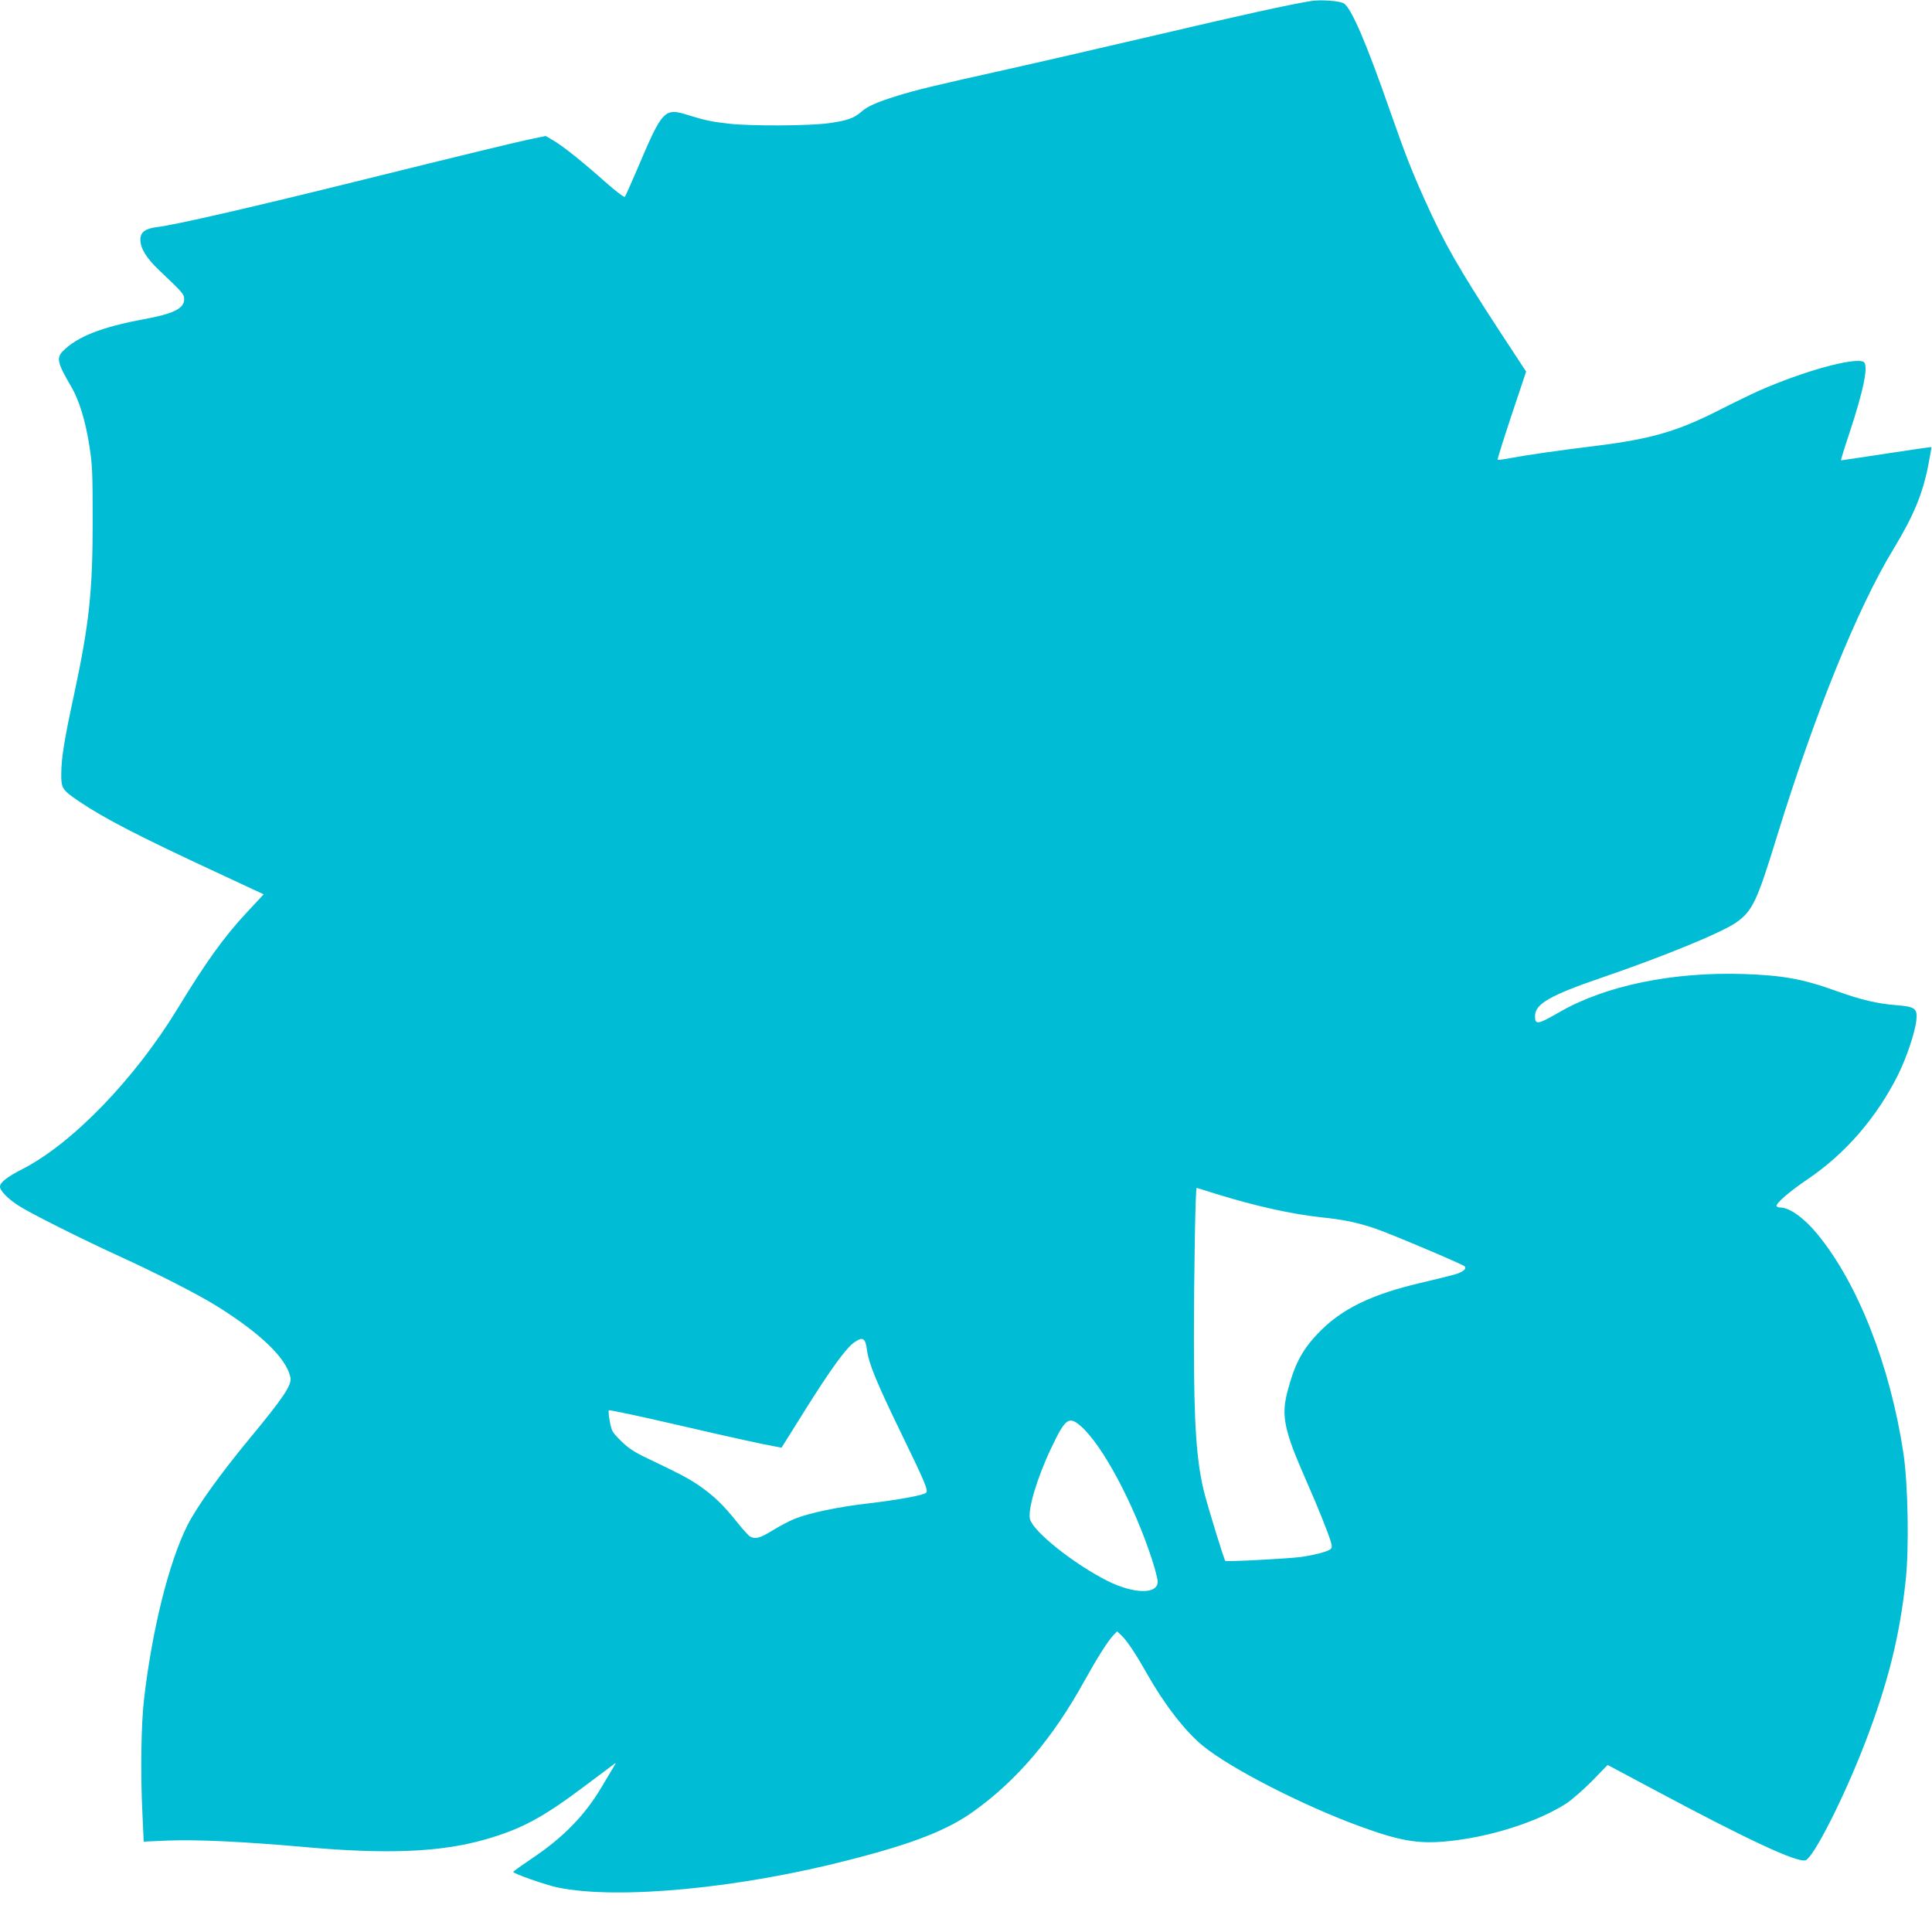 <?xml version="1.0" standalone="no"?>
<!DOCTYPE svg PUBLIC "-//W3C//DTD SVG 20010904//EN"
 "http://www.w3.org/TR/2001/REC-SVG-20010904/DTD/svg10.dtd">
<svg version="1.0" xmlns="http://www.w3.org/2000/svg"
 width="1280pt" height="1262pt" viewBox="0 0 1280 1262"
 preserveAspectRatio="xMidYMid meet">
<g transform="translate(0,1262) scale(0.1,-0.1)"
fill="#00bcd4" stroke="none">
<path d="M8685 12613 c-133 -21 -466 -94 -1010 -222 -352 -82 -802 -186 -1000
-230 -486 -108 -601 -136 -731 -176 -140 -44 -196 -69 -238 -106 -48 -42 -93
-58 -214 -75 -127 -18 -507 -20 -658 -4 -117 13 -163 23 -267 55 -167 53 -175
45 -347 -360 -40 -93 -76 -174 -80 -179 -5 -5 -61 38 -127 96 -156 139 -287
243 -348 278 l-50 29 -95 -20 c-95 -19 -452 -106 -1115 -270 -730 -181 -1246
-300 -1368 -314 -74 -9 -107 -34 -107 -82 0 -58 39 -122 124 -203 162 -154
166 -158 166 -194 0 -60 -74 -96 -268 -131 -275 -51 -440 -115 -534 -210 -46
-46 -38 -80 53 -235 53 -90 95 -226 121 -393 20 -127 22 -179 22 -502 0 -464
-23 -677 -123 -1145 -64 -296 -84 -417 -85 -522 -1 -101 4 -110 119 -188 167
-113 402 -234 911 -470 l311 -145 -112 -120 c-152 -163 -270 -328 -459 -638
-284 -466 -697 -893 -1027 -1062 -102 -52 -149 -89 -149 -117 0 -27 55 -83
127 -128 80 -51 415 -219 658 -330 252 -115 532 -258 650 -332 293 -183 463
-347 489 -473 11 -50 -45 -133 -274 -410 -187 -226 -344 -444 -407 -568 -123
-243 -235 -690 -289 -1157 -19 -165 -24 -488 -10 -763 l8 -178 157 7 c187 8
511 -7 911 -43 549 -49 901 -34 1197 51 239 69 379 144 658 354 99 74 187 140
195 146 12 9 12 7 -1 -14 -8 -14 -44 -74 -80 -134 -112 -191 -256 -338 -461
-476 -70 -47 -127 -88 -128 -91 0 -12 215 -87 296 -104 398 -82 1204 -6 1939
185 417 107 641 195 813 318 289 206 526 485 736 865 84 151 152 259 191 302
l26 27 30 -28 c37 -35 98 -128 169 -254 112 -199 251 -379 368 -475 177 -147
662 -396 1040 -534 262 -96 382 -117 566 -101 285 25 610 127 805 253 38 26
115 93 171 150 l101 104 317 -169 c613 -328 944 -482 995 -462 54 21 254 415
394 779 152 396 229 704 269 1078 23 216 15 634 -15 837 -88 584 -303 1130
-572 1456 -88 106 -183 174 -244 174 -14 0 -25 5 -25 12 0 20 91 98 211 179
247 168 452 405 594 688 56 113 113 282 121 360 9 80 -7 92 -136 102 -120 9
-234 36 -395 94 -219 79 -352 103 -611 112 -472 15 -915 -76 -1220 -251 -147
-85 -164 -88 -164 -27 0 79 98 136 436 252 413 141 798 299 896 367 108 76
138 138 269 565 251 815 535 1517 771 1905 135 223 194 364 232 553 13 68 23
125 22 127 -2 1 -136 -18 -298 -43 -163 -25 -298 -45 -301 -45 -2 0 20 73 50
163 103 309 136 476 97 491 -71 27 -401 -65 -693 -194 -47 -21 -165 -78 -261
-127 -277 -141 -452 -192 -825 -238 -236 -29 -441 -58 -559 -80 -44 -9 -81
-13 -84 -11 -2 3 39 135 92 294 l97 290 -179 273 c-271 416 -362 575 -490 859
-93 207 -129 300 -233 596 -156 448 -255 678 -305 711 -27 17 -154 27 -219 16z
m-627 -7903 c257 -80 501 -134 697 -155 146 -15 232 -33 350 -72 92 -30 584
-238 598 -252 17 -17 -11 -39 -67 -55 -28 -8 -121 -31 -206 -51 -347 -80 -545
-177 -702 -343 -103 -109 -153 -205 -199 -384 -41 -159 -21 -255 121 -578 79
-179 146 -346 165 -408 11 -36 11 -45 -1 -56 -14 -14 -108 -39 -194 -51 -81
-11 -495 -33 -502 -26 -8 7 -108 333 -137 443 -54 208 -71 454 -71 1014 0 450
10 1014 18 1014 2 0 61 -18 130 -40z m-2330 -972 c5 -7 13 -35 16 -63 13 -93
65 -218 236 -570 149 -307 172 -361 155 -375 -21 -17 -180 -46 -380 -70 -197
-22 -397 -64 -492 -103 -34 -14 -99 -48 -144 -76 -83 -51 -114 -60 -149 -41
-10 5 -50 49 -88 97 -88 110 -146 167 -242 235 -73 51 -126 79 -354 188 -86
41 -122 65 -171 113 -59 58 -63 66 -75 130 -7 37 -10 71 -6 74 3 3 194 -37
423 -90 397 -92 603 -137 684 -151 l37 -7 152 243 c171 273 275 417 329 454
40 27 54 30 69 12z m1430 -564 c145 -124 355 -518 476 -891 20 -62 36 -126 36
-142 0 -85 -158 -82 -334 6 -222 112 -492 327 -512 409 -16 63 47 274 141 471
92 195 116 213 193 147z"/>
</g>
</svg>
